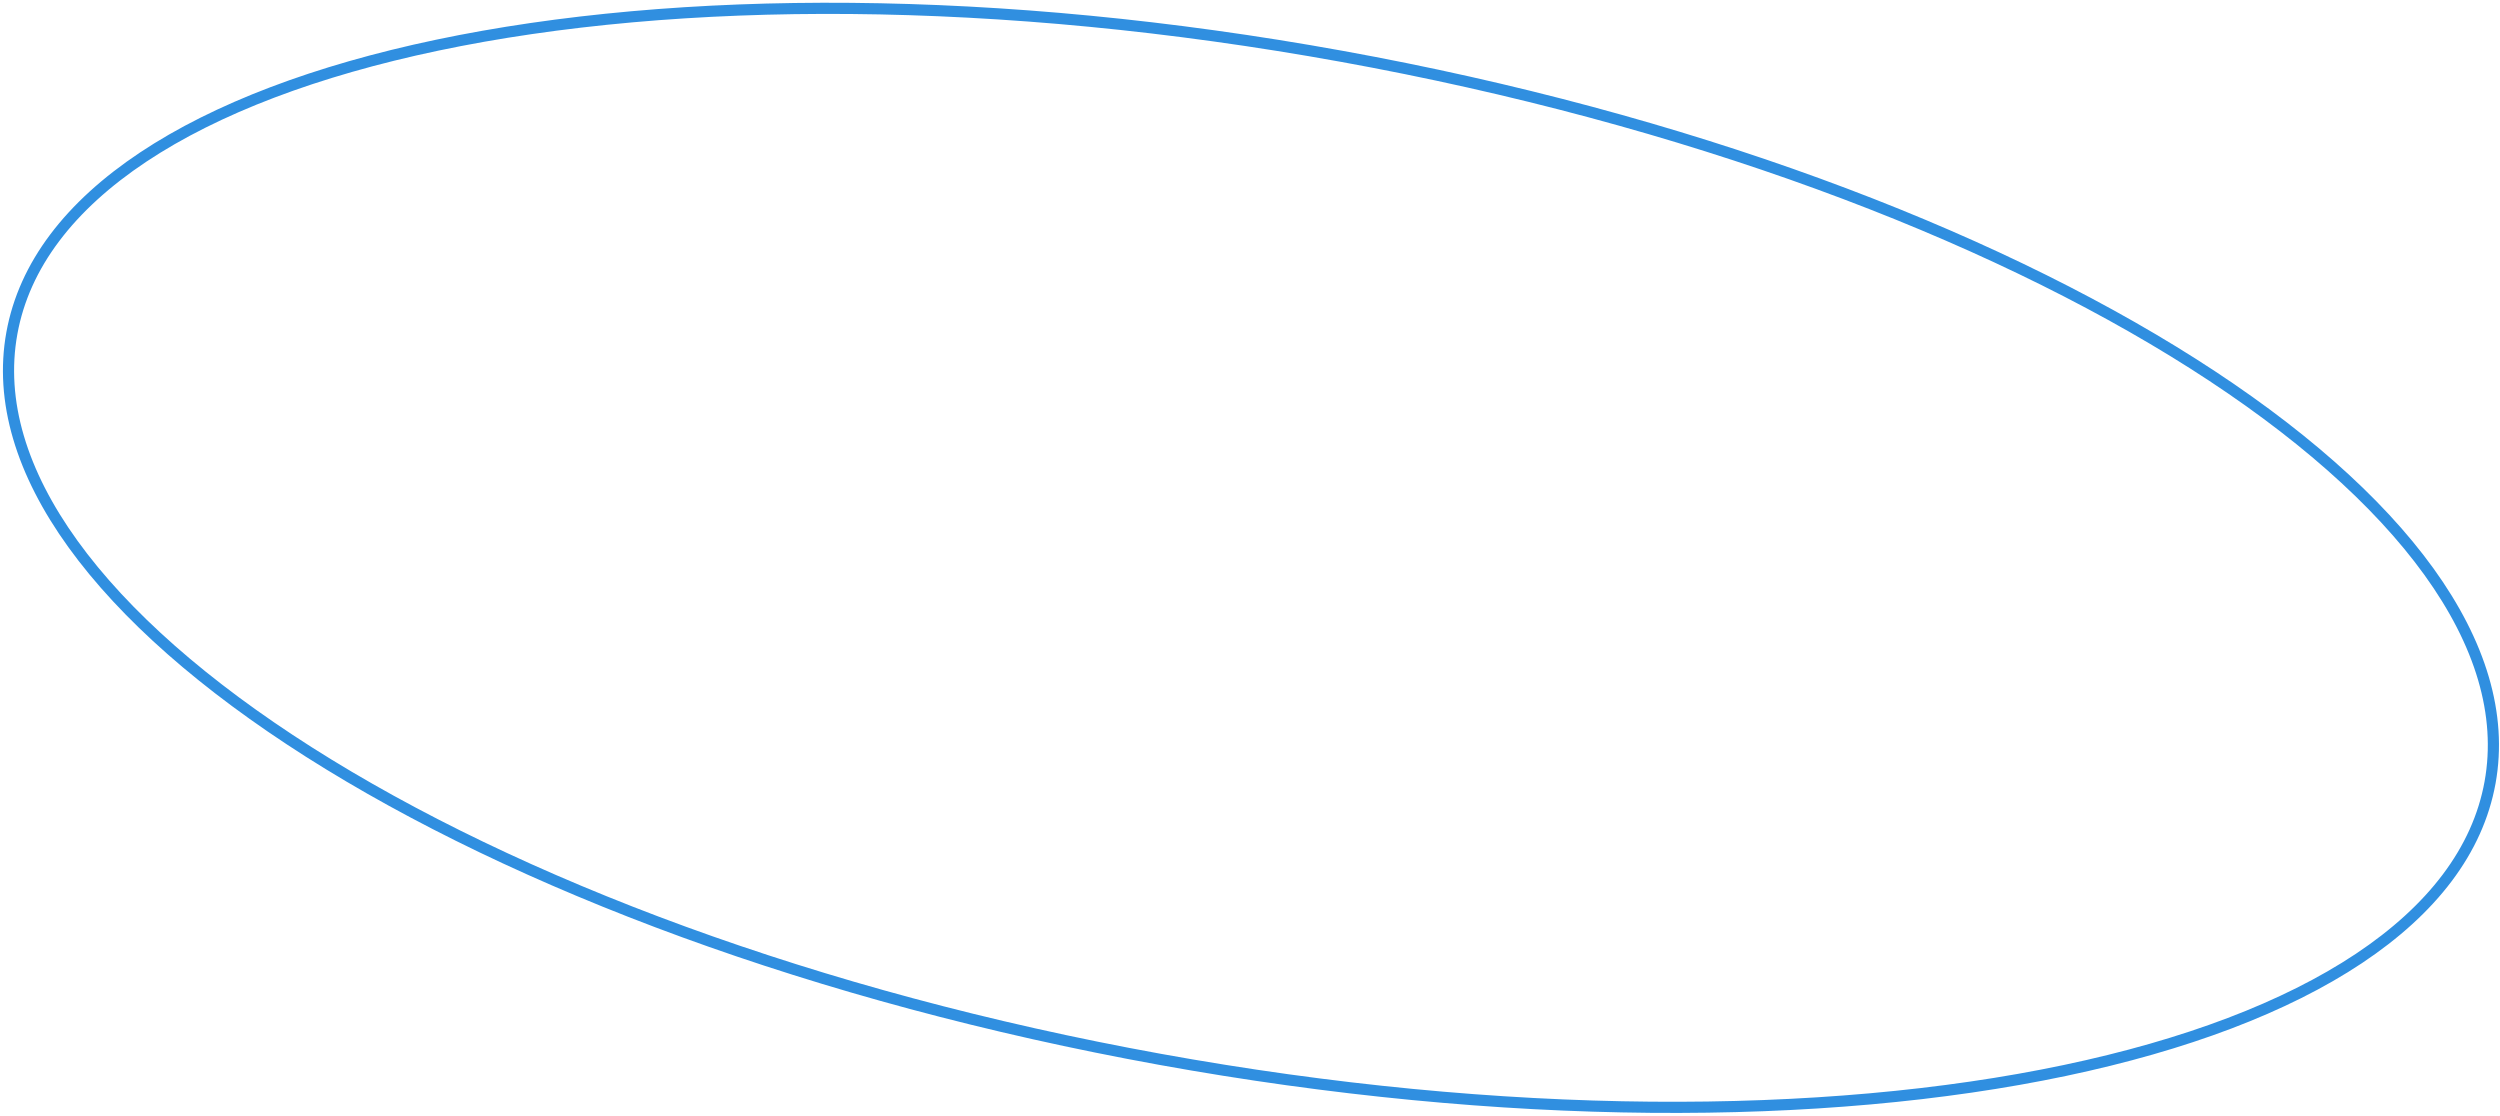 <?xml version="1.0" encoding="UTF-8"?> <svg xmlns="http://www.w3.org/2000/svg" width="672" height="300" viewBox="0 0 672 300" fill="none"> <path d="M669.325 210.353C666.008 228.642 653.729 244.559 634.059 257.649C614.385 270.742 587.424 280.928 555.03 287.745C490.25 301.378 404.049 301.478 311.811 284.75C219.572 268.022 138.896 237.657 83.029 202.144C55.092 184.385 33.425 165.381 19.601 146.213C5.781 127.049 -0.126 107.834 3.191 89.545C6.508 71.255 18.787 55.339 38.456 42.248C58.13 29.155 85.091 18.97 117.485 12.153C182.265 -1.48 268.466 -1.58 360.705 15.148C452.944 31.876 533.619 62.241 589.487 97.754C617.424 115.513 639.091 134.517 652.914 153.685C666.734 172.849 672.642 192.064 669.325 210.353Z" stroke="#308FE0" stroke-width="3"></path> </svg> 